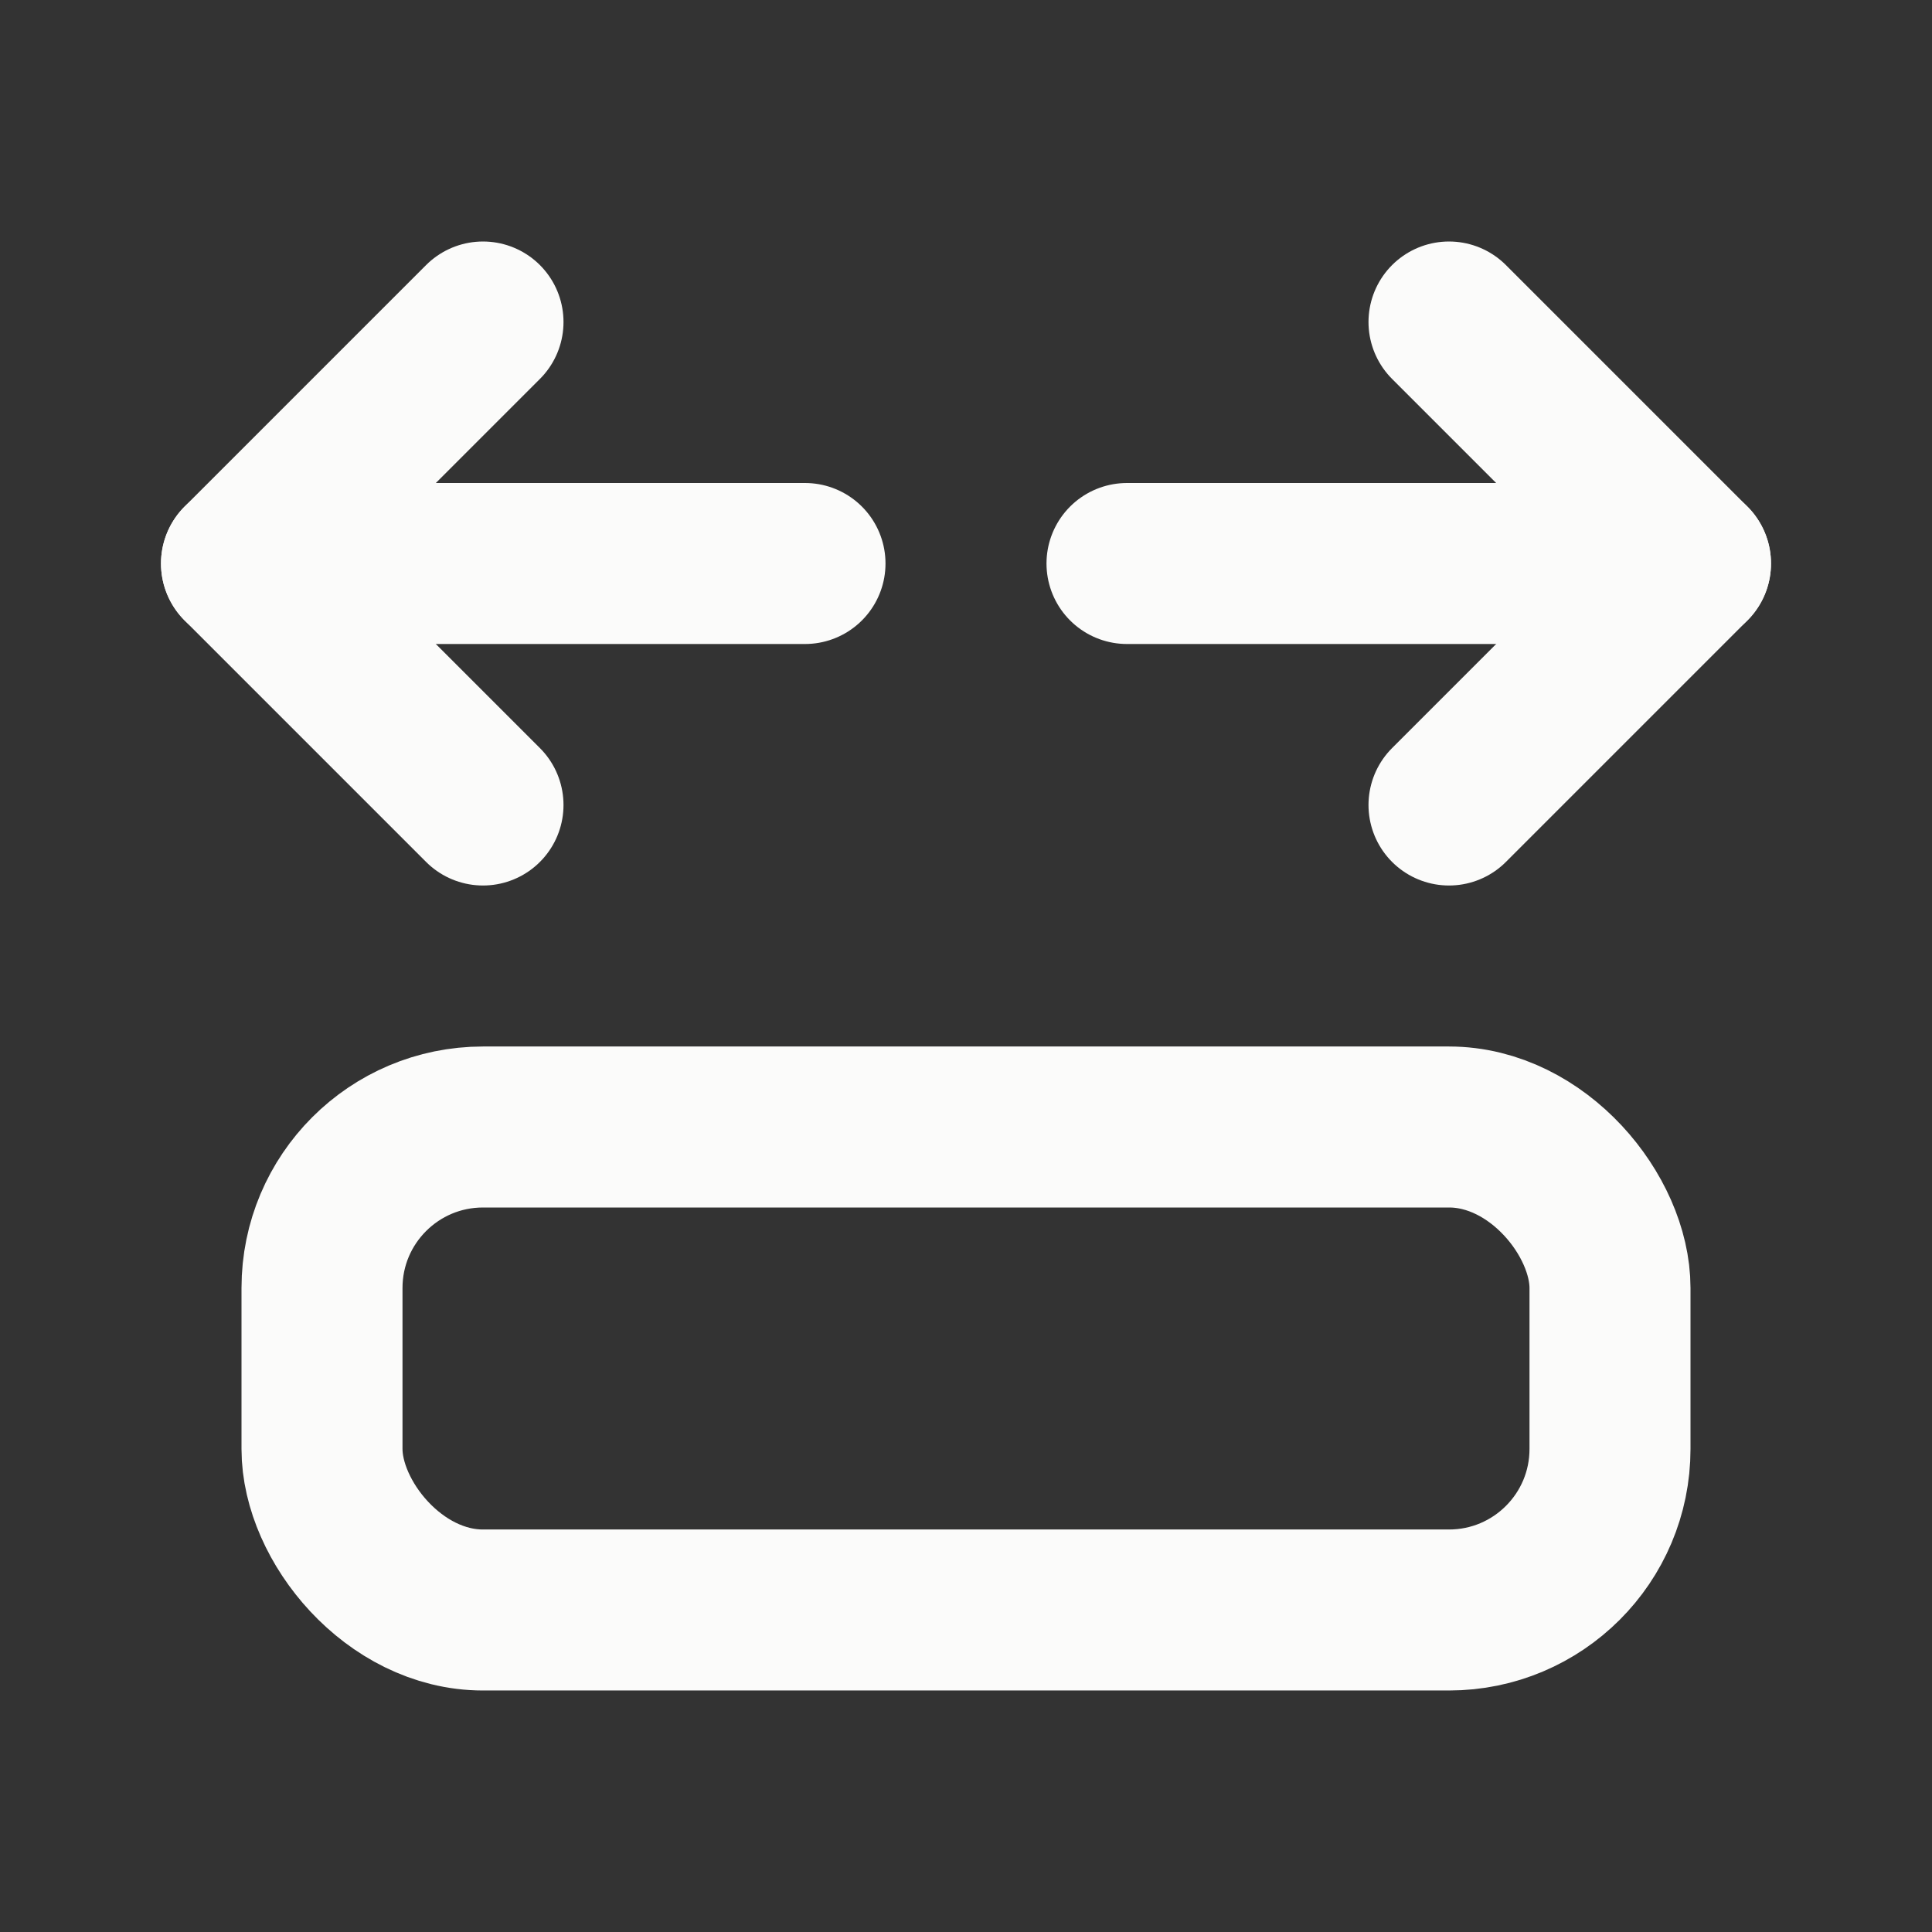 <svg width="24" height="24" viewBox="0 0 24 24" fill="none" xmlns="http://www.w3.org/2000/svg">
<rect x="0" y="0" width="24" height="24" fill="#333333" stroke="none"/>
<path d="M6 4L3 7L6 10" stroke="#FBFBFA" stroke-width="2" stroke-linecap="round" stroke-linejoin="round"/>
<path d="M18 4L21 7L18 10" stroke="#FBFBFA" stroke-width="2" stroke-linecap="round" stroke-linejoin="round"/>
<rect x="4" y="14" width="16" height="6" rx="2" stroke="#FBFBFA" stroke-width="2" stroke-linecap="round" stroke-linejoin="round"/>
<path d="M10 7H3" stroke="#FBFBFA" stroke-width="2" stroke-linecap="round" stroke-linejoin="round"/>
<path d="M21 7H14" stroke="#FBFBFA" stroke-width="2" stroke-linecap="round" stroke-linejoin="round"/>
</svg>
